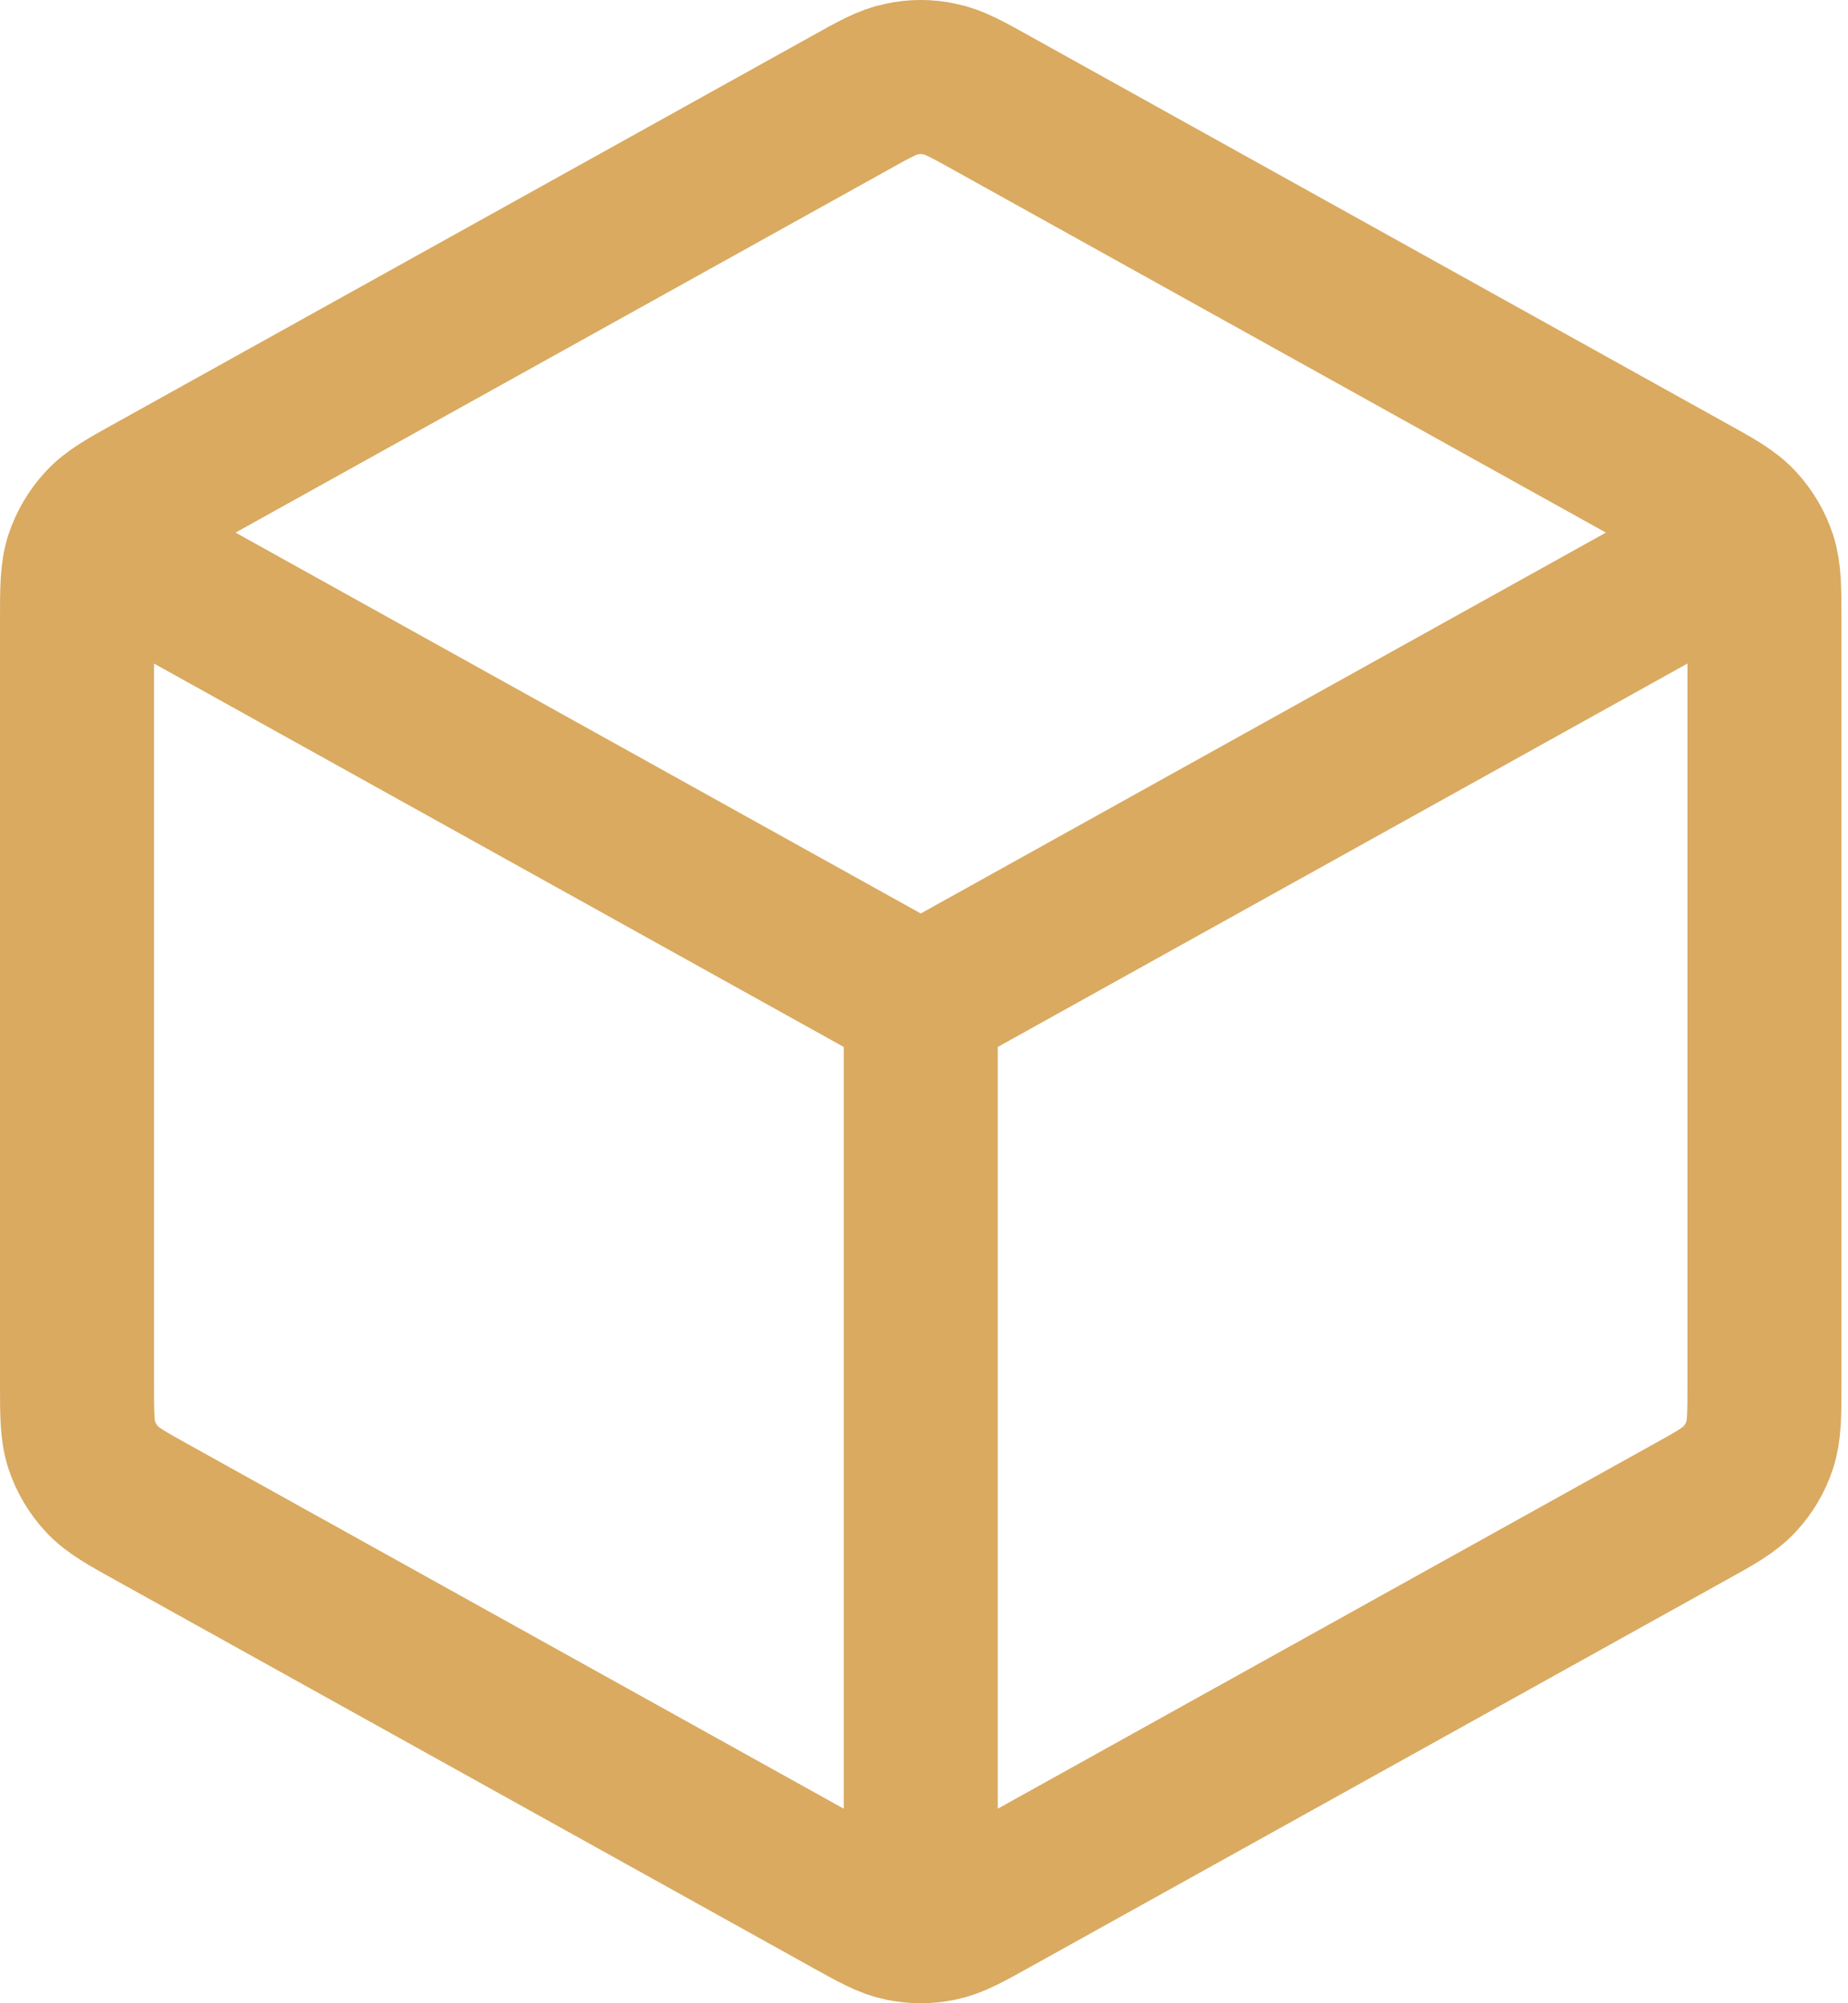<svg xmlns="http://www.w3.org/2000/svg" width="24" height="26" viewBox="0 0 24 26" fill="none"><path d="M22.306 7.251L11.958 13M11.958 13L1.609 7.251M11.958 13V24.566M22.915 17.942V8.059C22.915 7.642 22.915 7.433 22.854 7.247C22.8 7.083 22.711 6.932 22.593 6.804C22.46 6.659 22.279 6.558 21.913 6.356L12.904 1.351C12.558 1.158 12.386 1.062 12.202 1.026C12.042 0.991 11.874 0.991 11.713 1.026C11.529 1.062 11.357 1.158 11.012 1.351L2.002 6.356C1.637 6.558 1.455 6.659 1.323 6.804C1.205 6.932 1.116 7.083 1.061 7.247C1 7.433 1 7.642 1 8.059V17.942C1 18.358 1 18.568 1.061 18.753C1.116 18.918 1.205 19.069 1.323 19.196C1.455 19.341 1.637 19.442 2.002 19.644L11.012 24.649C11.357 24.841 11.529 24.938 11.713 24.975C11.874 25.008 12.042 25.008 12.202 24.975C12.386 24.938 12.558 24.841 12.904 24.649L21.913 19.644C22.279 19.442 22.46 19.341 22.593 19.196C22.711 19.069 22.8 18.918 22.854 18.753C22.915 18.568 22.915 18.358 22.915 17.942Z" stroke="#D9AA60" stroke-width="2" stroke-linecap="round" stroke-linejoin="round"></path></svg>
